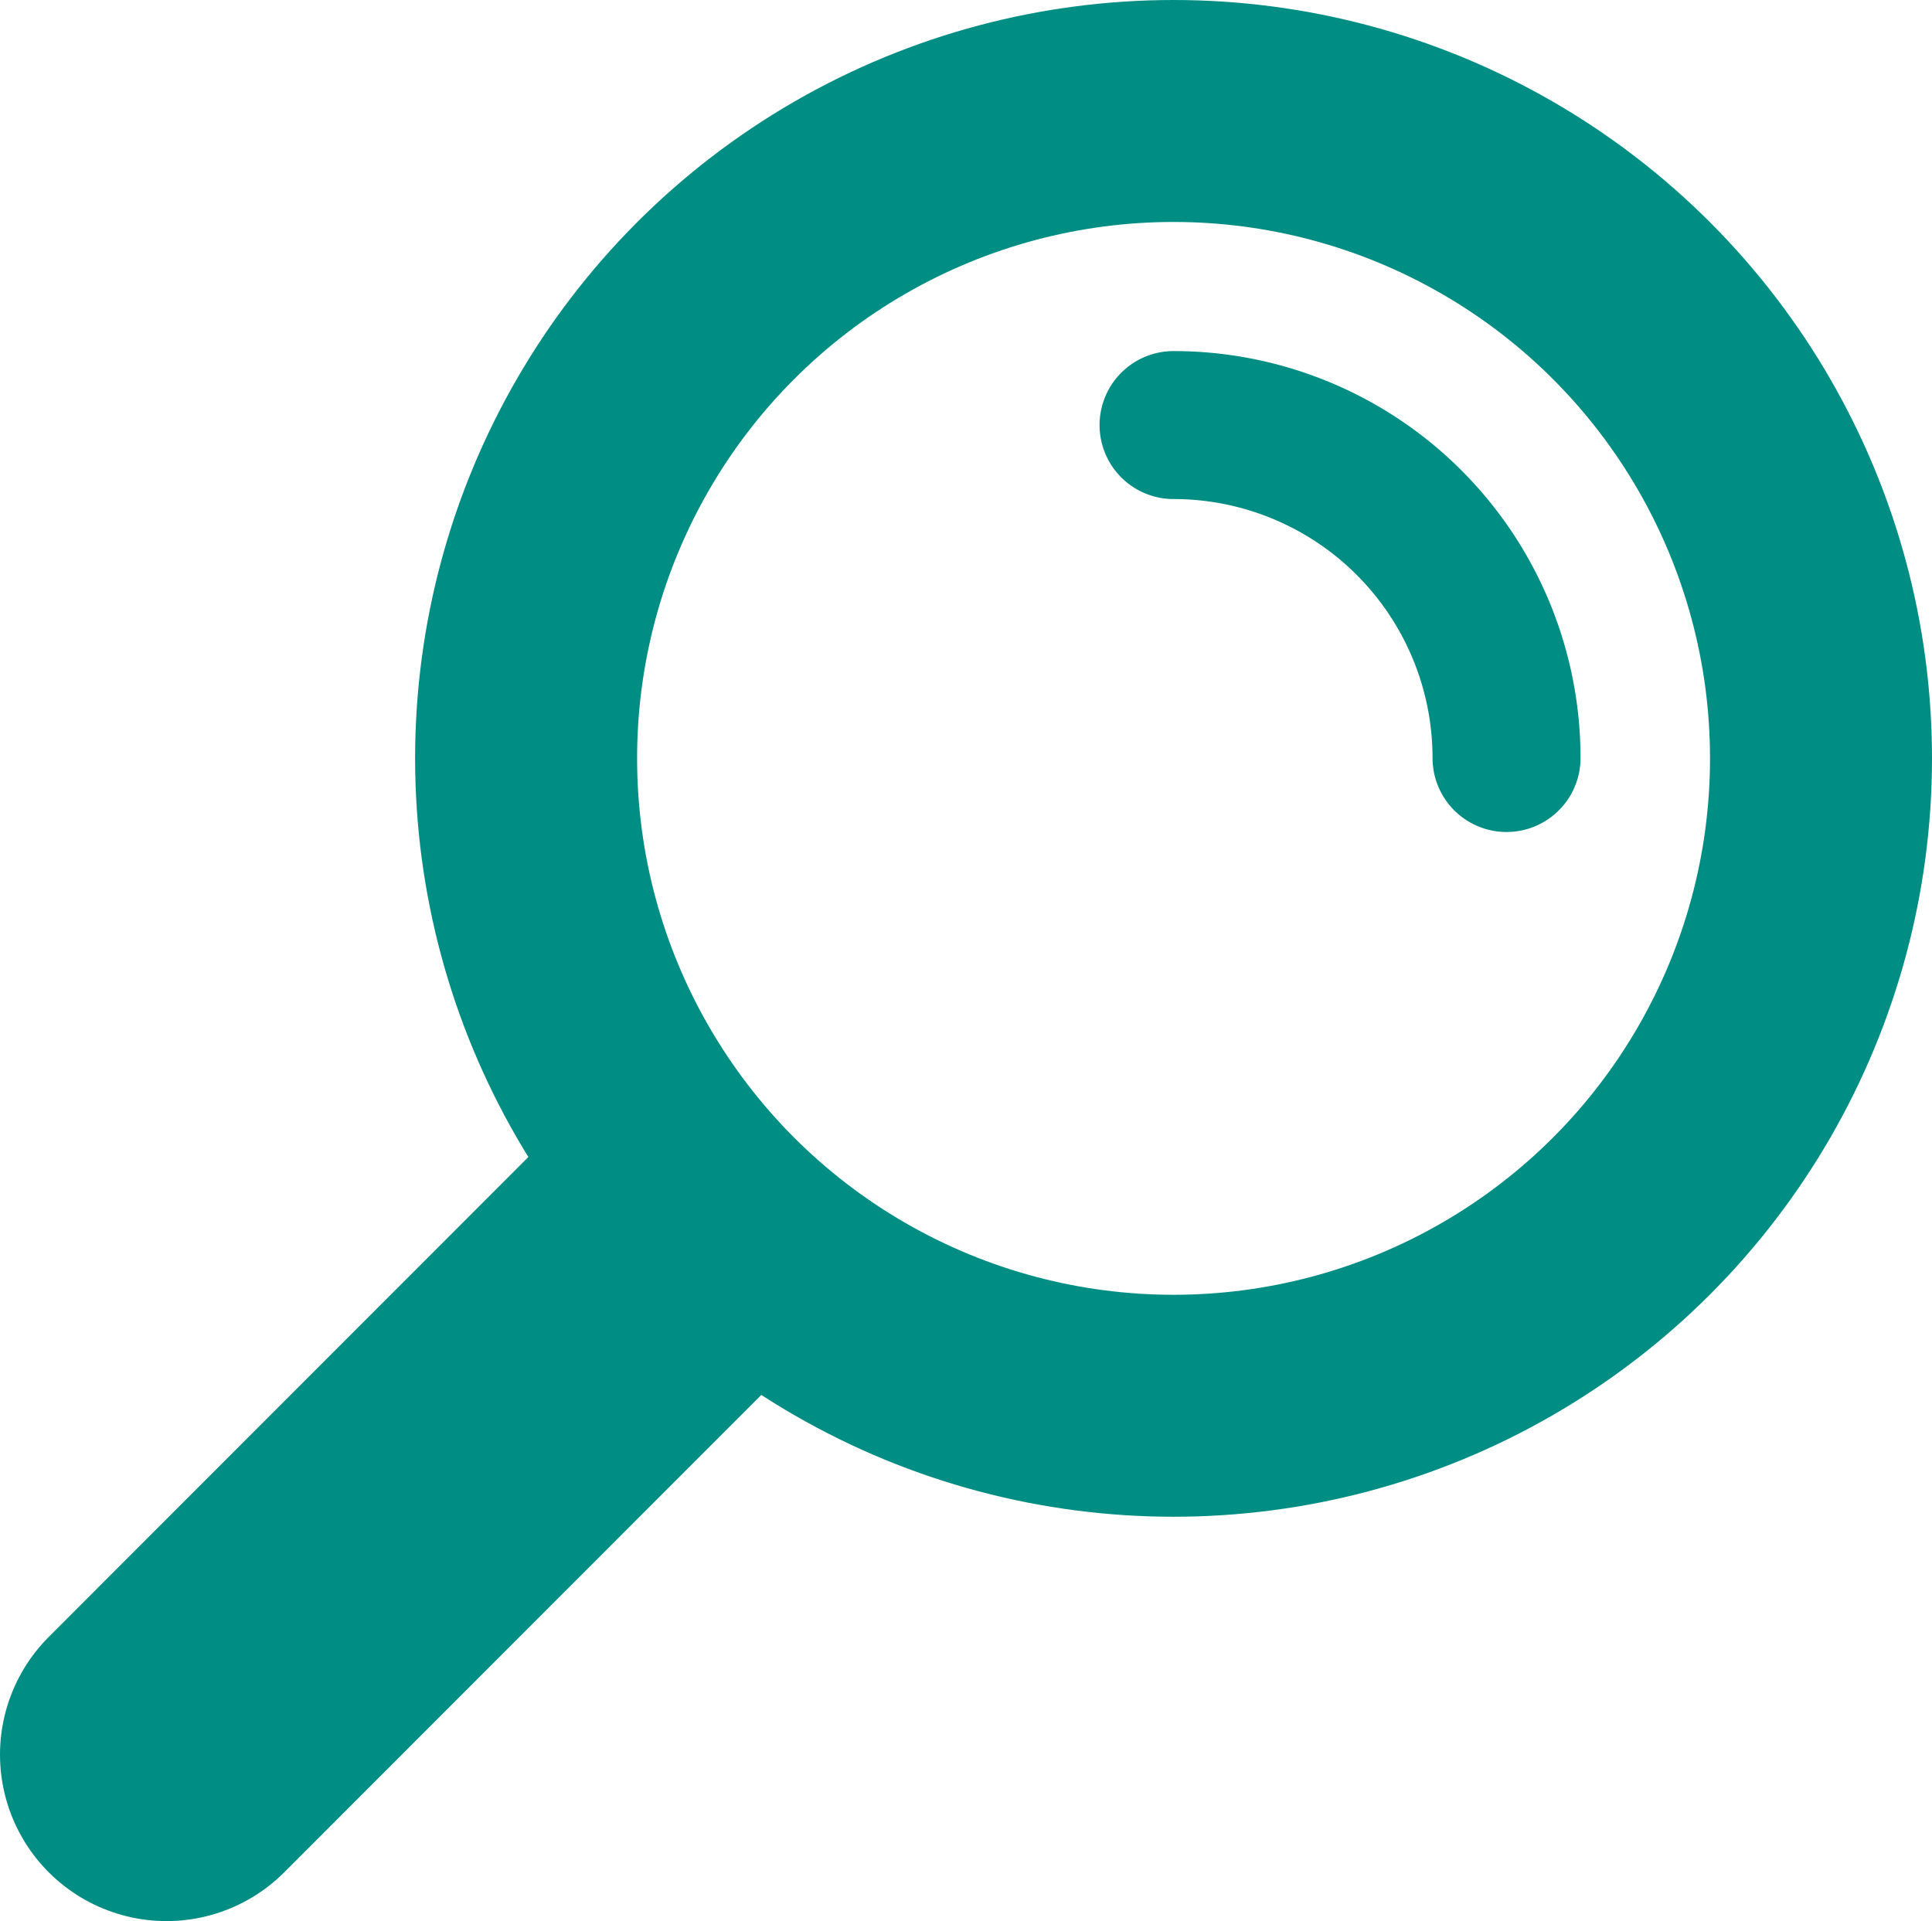 <svg xmlns="http://www.w3.org/2000/svg" viewBox="0 0 52.22 51.93">
  <defs>
    <style>
      .cls-1, .cls-2, .cls-3 {
        fill: none;
        stroke: #008e84;
      }

      .cls-1 {
        stroke-miterlimit: 10;
        stroke-width: 6px;
      }

      .cls-2, .cls-3 {
        stroke-linecap: round;
        stroke-linejoin: round;
      }

      .cls-2 {
        stroke-width: 4px;
      }

      .cls-3 {
        stroke-width: 9px;
      }
    </style>
  </defs>
  <title>ico-loupe</title>
  <g id="Layer_2" data-name="Layer 2">
    <g id="blocks">
      <g>
        <circle class="cls-1" cx="31.72" cy="20.5" r="17.5"/>
        <path class="cls-2" d="M31.72,11.49a9,9,0,0,1,9,9"/>
        <line class="cls-3" x1="4.5" y1="47.43" x2="18.06" y2="33.86"/>
      </g>
    </g>
  </g>
</svg>
